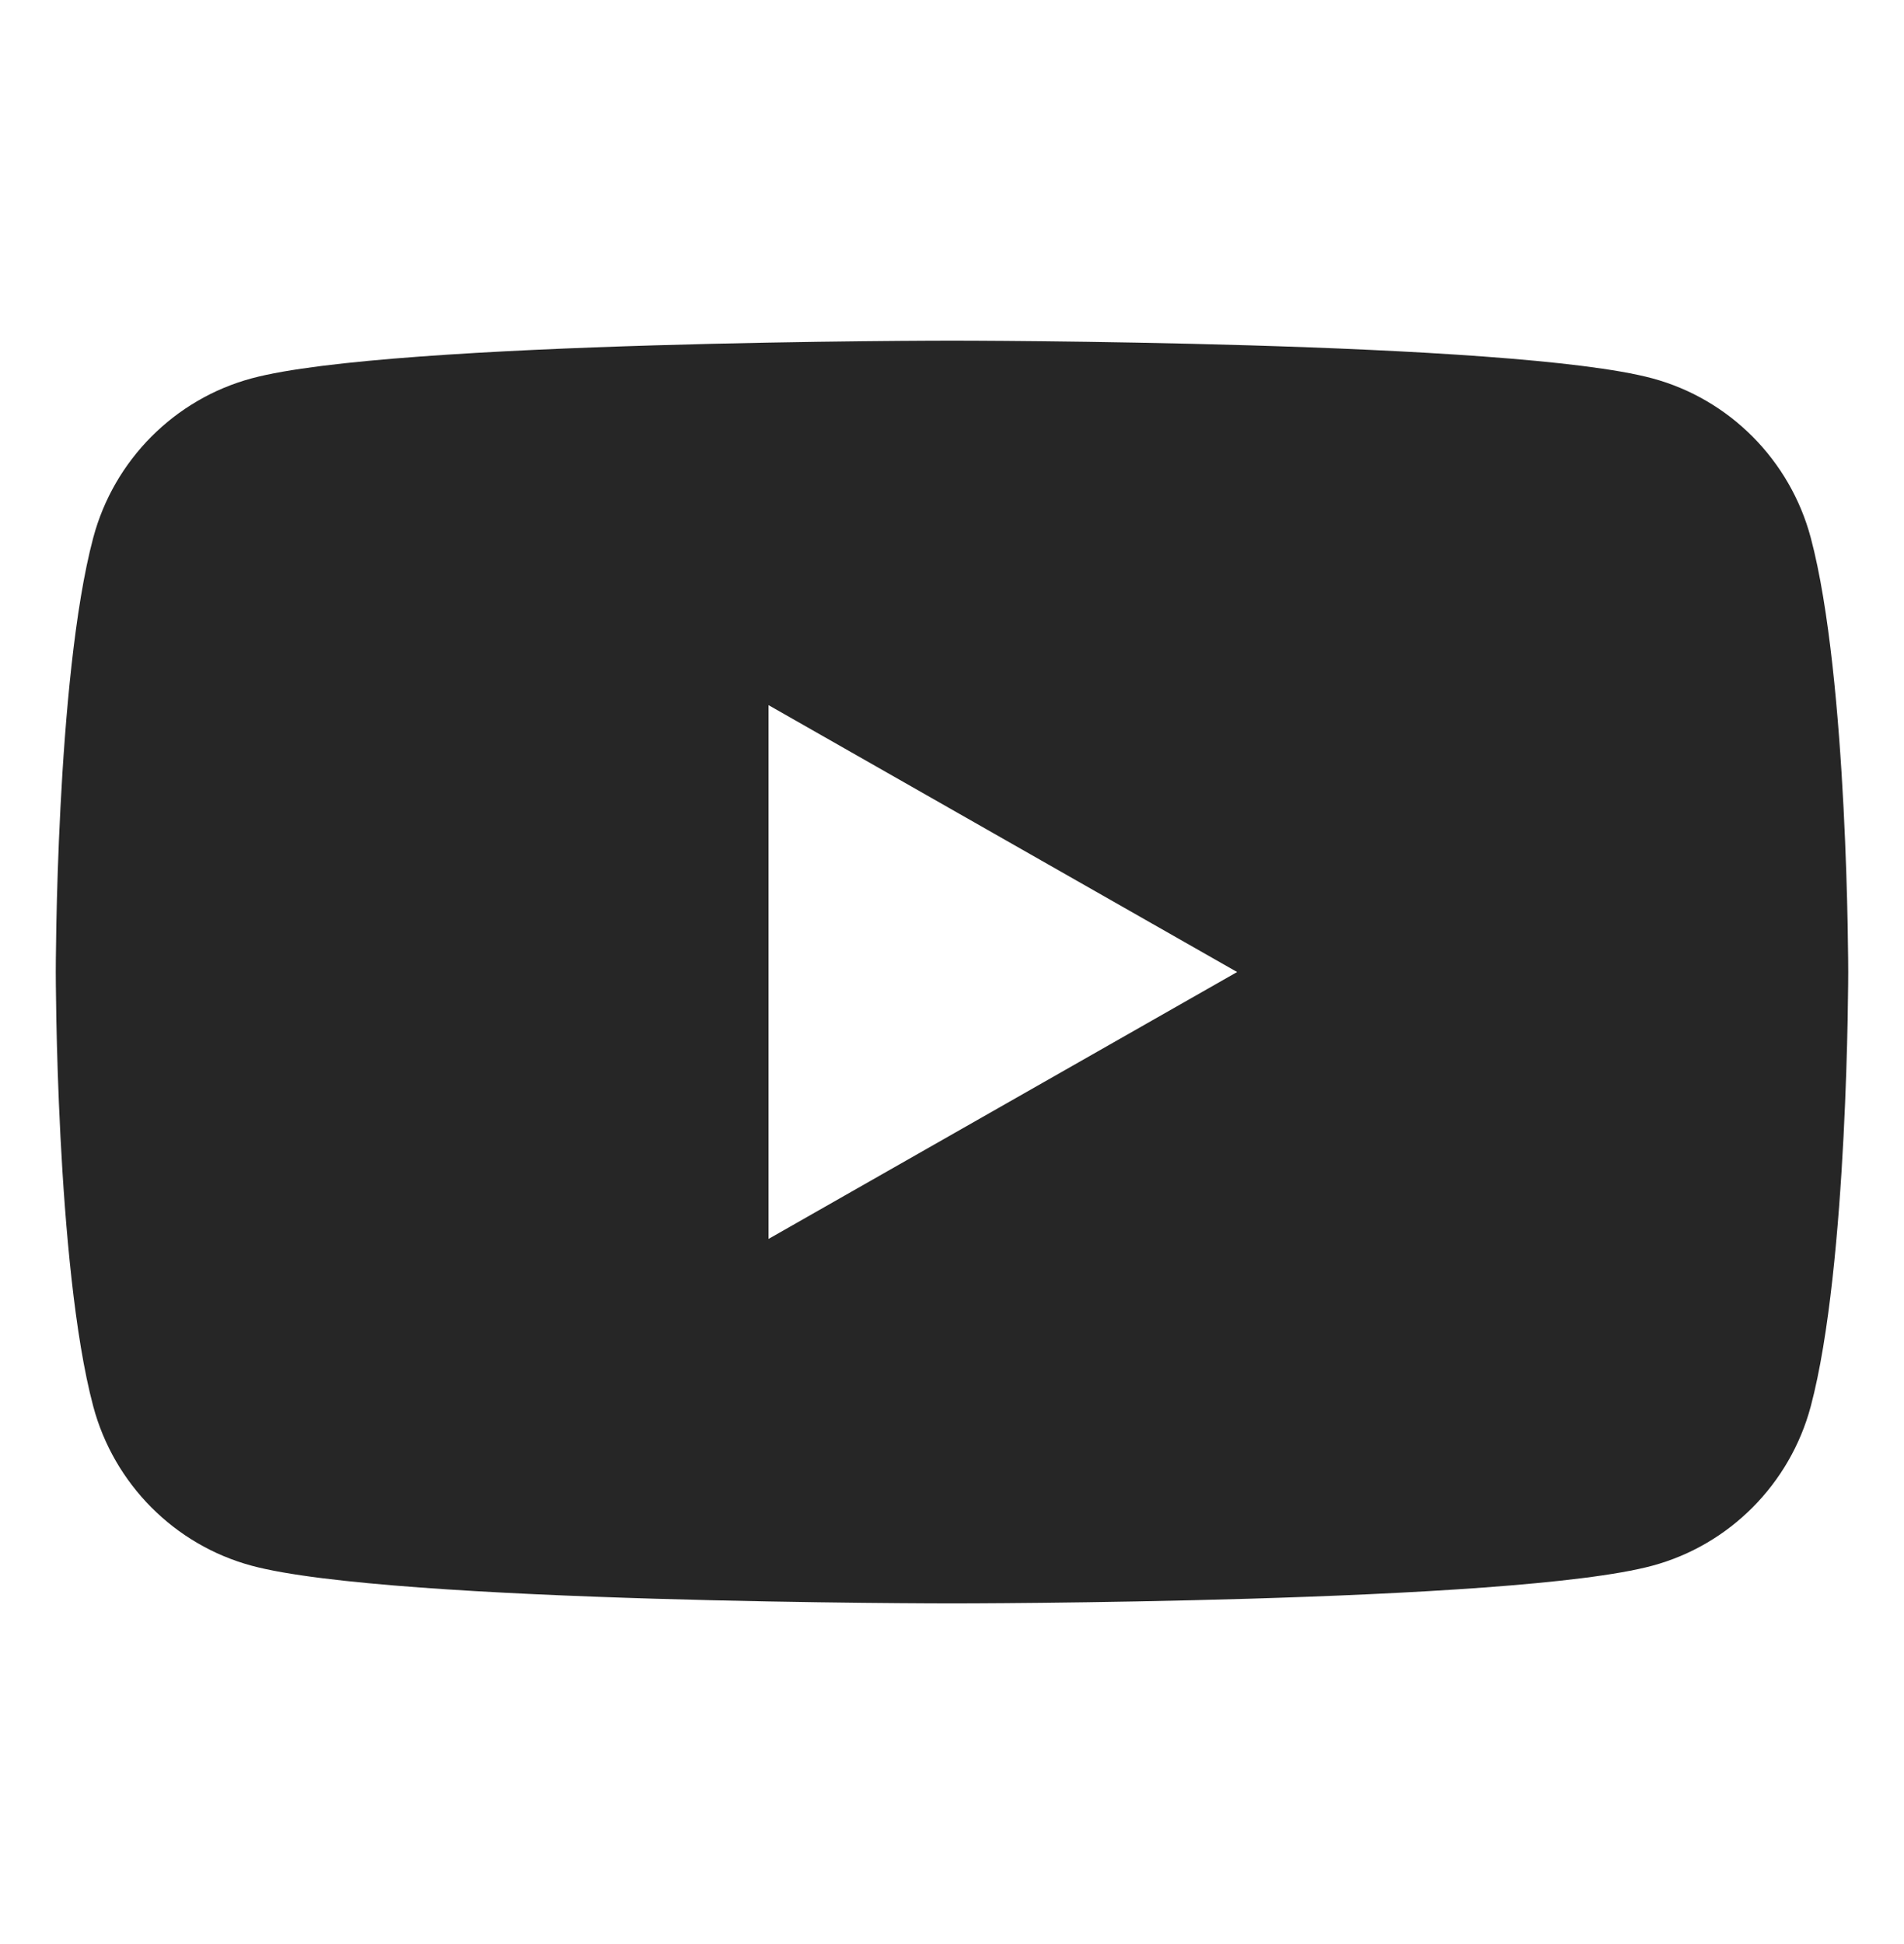<svg width="48" height="49" viewBox="0 0 48 49" fill="none" xmlns="http://www.w3.org/2000/svg">
<path fill-rule="evenodd" clip-rule="evenodd" d="M41.654 9.536C43.599 10.059 45.13 11.6 45.65 13.556C46.594 17.102 46.594 24.5 46.594 24.5C46.594 24.5 46.594 31.898 45.65 35.444C45.13 37.4 43.599 38.941 41.654 39.464C38.131 40.414 24 40.414 24 40.414C24 40.414 9.869 40.414 6.346 39.464C4.401 38.941 2.87 37.4 2.35 35.444C1.406 31.898 1.406 24.5 1.406 24.5C1.406 24.5 1.406 17.102 2.35 13.556C2.87 11.6 4.401 10.059 6.346 9.536C9.869 8.586 24 8.586 24 8.586C24 8.586 38.131 8.586 41.654 9.536ZM31.188 24.5L19.375 31.227V17.773L31.188 24.5Z" fill="#262626"/>
</svg>
